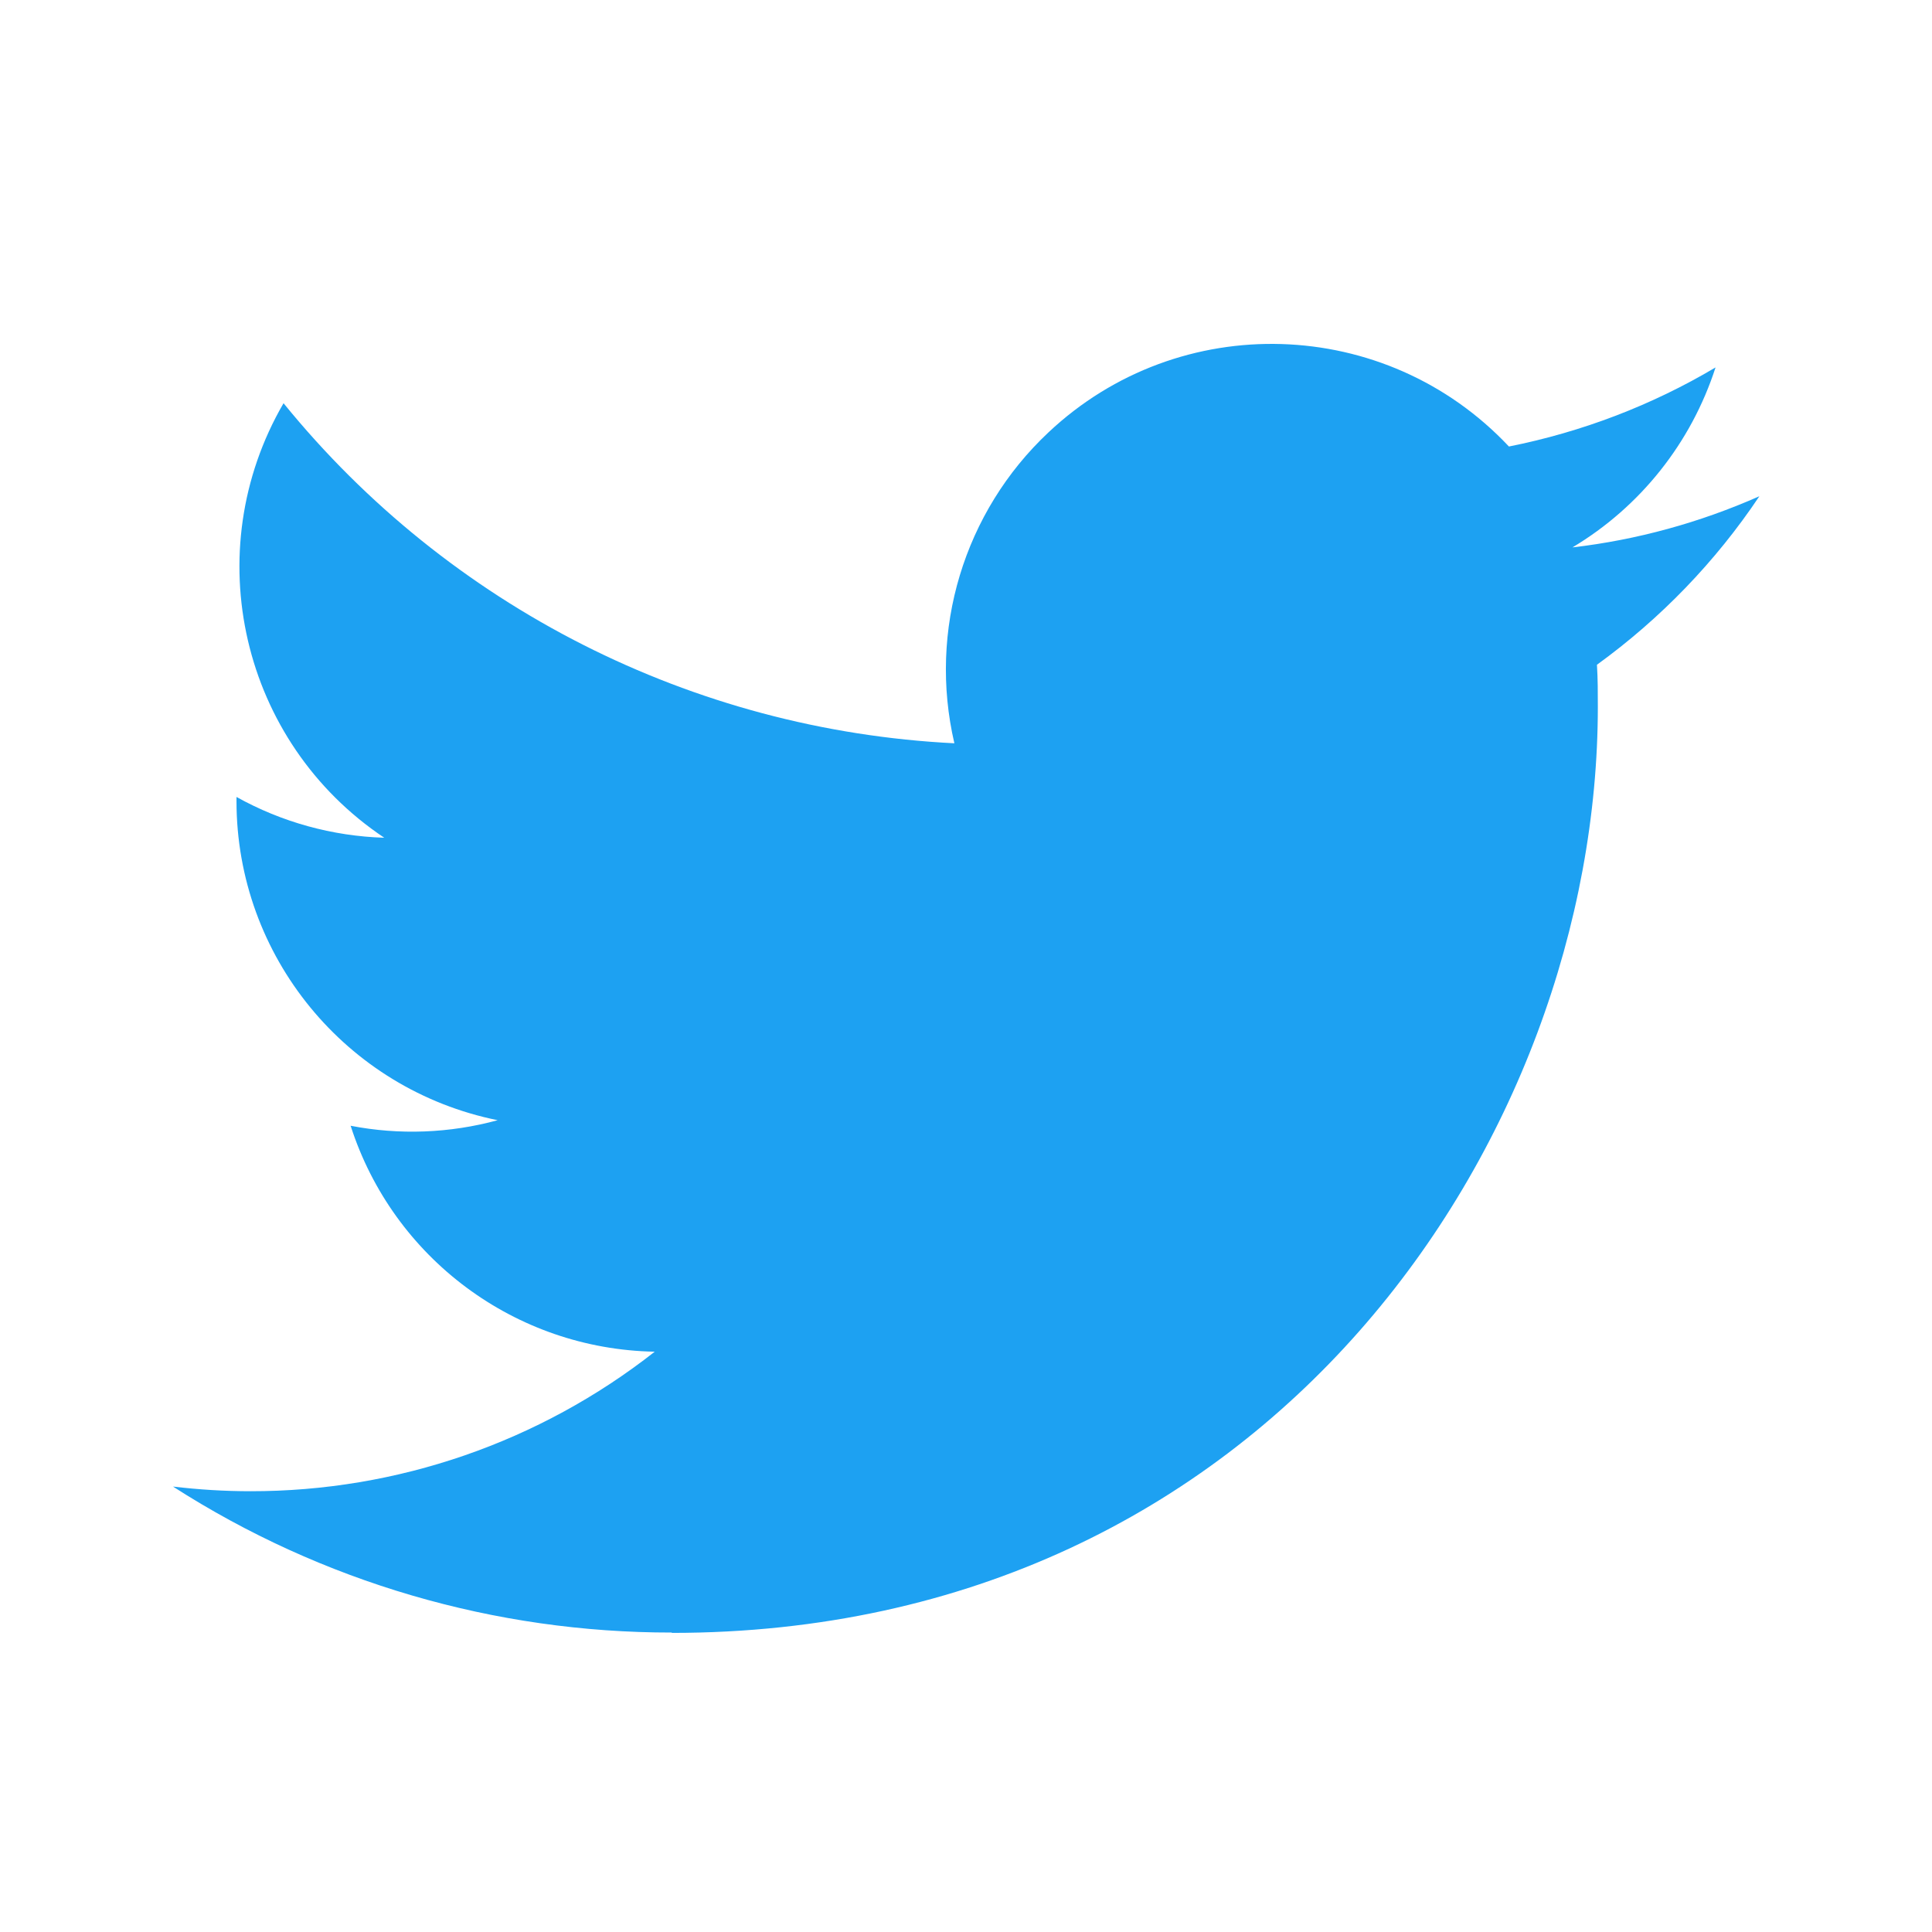 <?xml version="1.0" encoding="utf-8"?>
<!-- Generator: Adobe Illustrator 25.4.1, SVG Export Plug-In . SVG Version: 6.00 Build 0)  -->
<svg version="1.1" id="레이어_1" xmlns="http://www.w3.org/2000/svg" xmlns:xlink="http://www.w3.org/1999/xlink" x="0px"
	 y="0px" viewBox="0 0 1080 1080" style="enable-background:new 0 0 1080 1080;" xml:space="preserve">
<style type="text/css">
	.st0{fill:#1DA1F2;}
</style>
<path class="st0" d="M375.5,912.8c334.6,0,517.7-277.2,517.7-517.7c0-7.9,0-15.7-0.5-23.5c35.6-25.8,66.3-57.6,90.8-94.2
	c-33.2,14.7-68.4,24.4-104.5,28.6c38-22.7,66.4-58.5,80-100.6c-35.7,21.2-74.8,36.1-115.5,44.2c-68.9-73.3-184.2-76.8-257.4-7.9
	c-47.3,44.4-67.3,110.7-52.6,173.8c-146.3-7.3-282.6-76.4-375-190.1c-48.3,83.1-23.6,189.5,56.3,242.9c-29-0.9-57.3-8.7-82.6-22.8
	c0,0.7,0,1.5,0,2.3c0,86.6,61.1,161.2,146,178.4c-26.8,7.3-54.9,8.4-82.2,3.1c23.8,74.1,92.1,124.9,170,126.3
	c-64.4,50.6-144,78.1-226,78c-14.5,0-28.9-0.9-43.3-2.6c83.2,53.4,180,81.7,278.9,81.6"/>
</svg>
